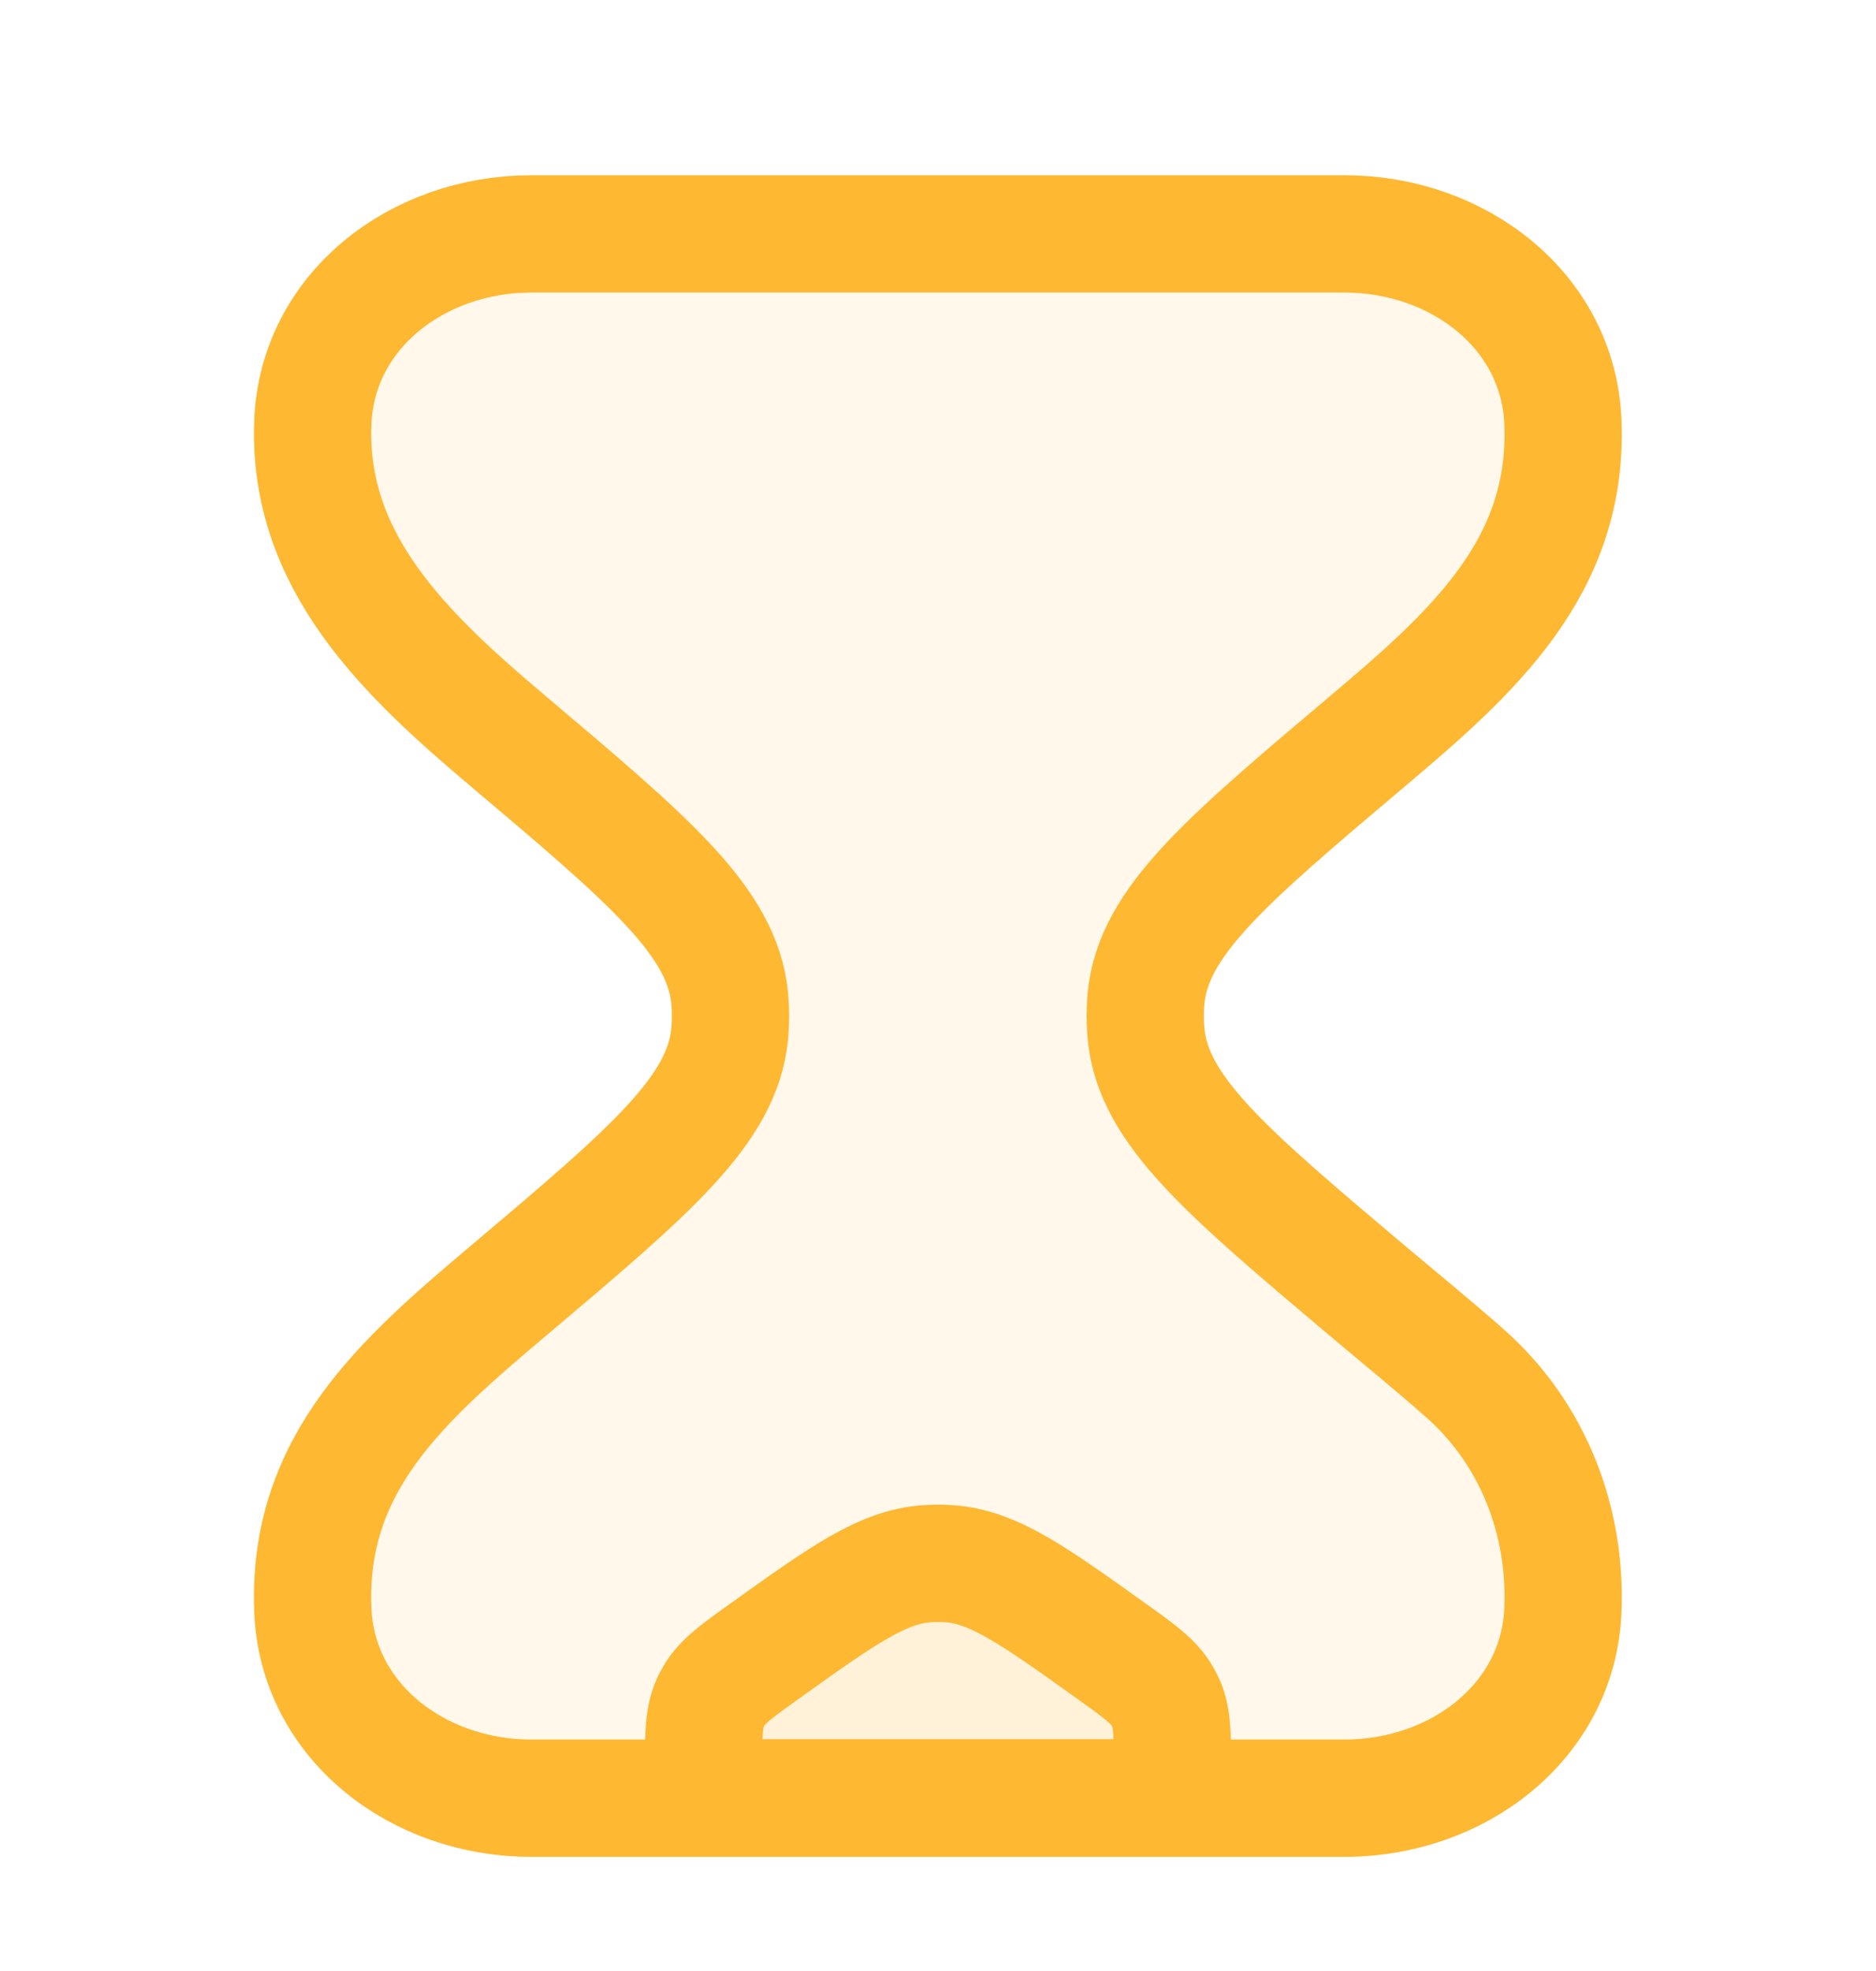 <svg width="20" height="21" viewBox="0 0 20 21" fill="none" xmlns="http://www.w3.org/2000/svg">
<path d="M14.333 2.492H5.664C4.449 2.492 3.384 3.313 3.335 4.495C3.274 5.983 4.32 6.971 5.419 7.898C6.939 9.181 7.699 9.823 7.779 10.634C7.791 10.762 7.791 10.889 7.779 11.017C7.699 11.829 6.939 12.47 5.419 13.753C4.29 14.706 3.271 15.592 3.335 17.156C3.384 18.338 4.449 19.159 5.664 19.159H14.333C15.548 19.159 16.614 18.338 16.662 17.156C16.701 16.215 16.352 15.277 15.611 14.626C15.273 14.328 14.923 14.043 14.578 13.753C13.058 12.47 12.298 11.829 12.218 11.017C12.206 10.889 12.206 10.762 12.218 10.634C12.298 9.823 13.058 9.181 14.578 7.898C15.696 6.955 16.726 6.041 16.662 4.495C16.614 3.313 15.548 2.492 14.333 2.492Z" fill="#FEB832" fill-opacity="0.1" stroke="#FEB832" stroke-width="1.25"/>
<path d="M7.5 18.855C7.5 18.486 7.5 18.302 7.573 18.141C7.585 18.116 7.597 18.091 7.612 18.067C7.701 17.914 7.852 17.806 8.154 17.59C8.992 16.991 9.411 16.692 9.888 16.66C9.963 16.655 10.037 16.655 10.112 16.66C10.589 16.692 11.008 16.991 11.846 17.59C12.148 17.806 12.299 17.914 12.388 18.067C12.402 18.091 12.415 18.116 12.427 18.141C12.5 18.302 12.5 18.486 12.5 18.855V19.156H7.5V18.855Z" fill="#FEB832" fill-opacity="0.1" stroke="#FEB832" stroke-width="1.25" stroke-linecap="round"/>
</svg>
